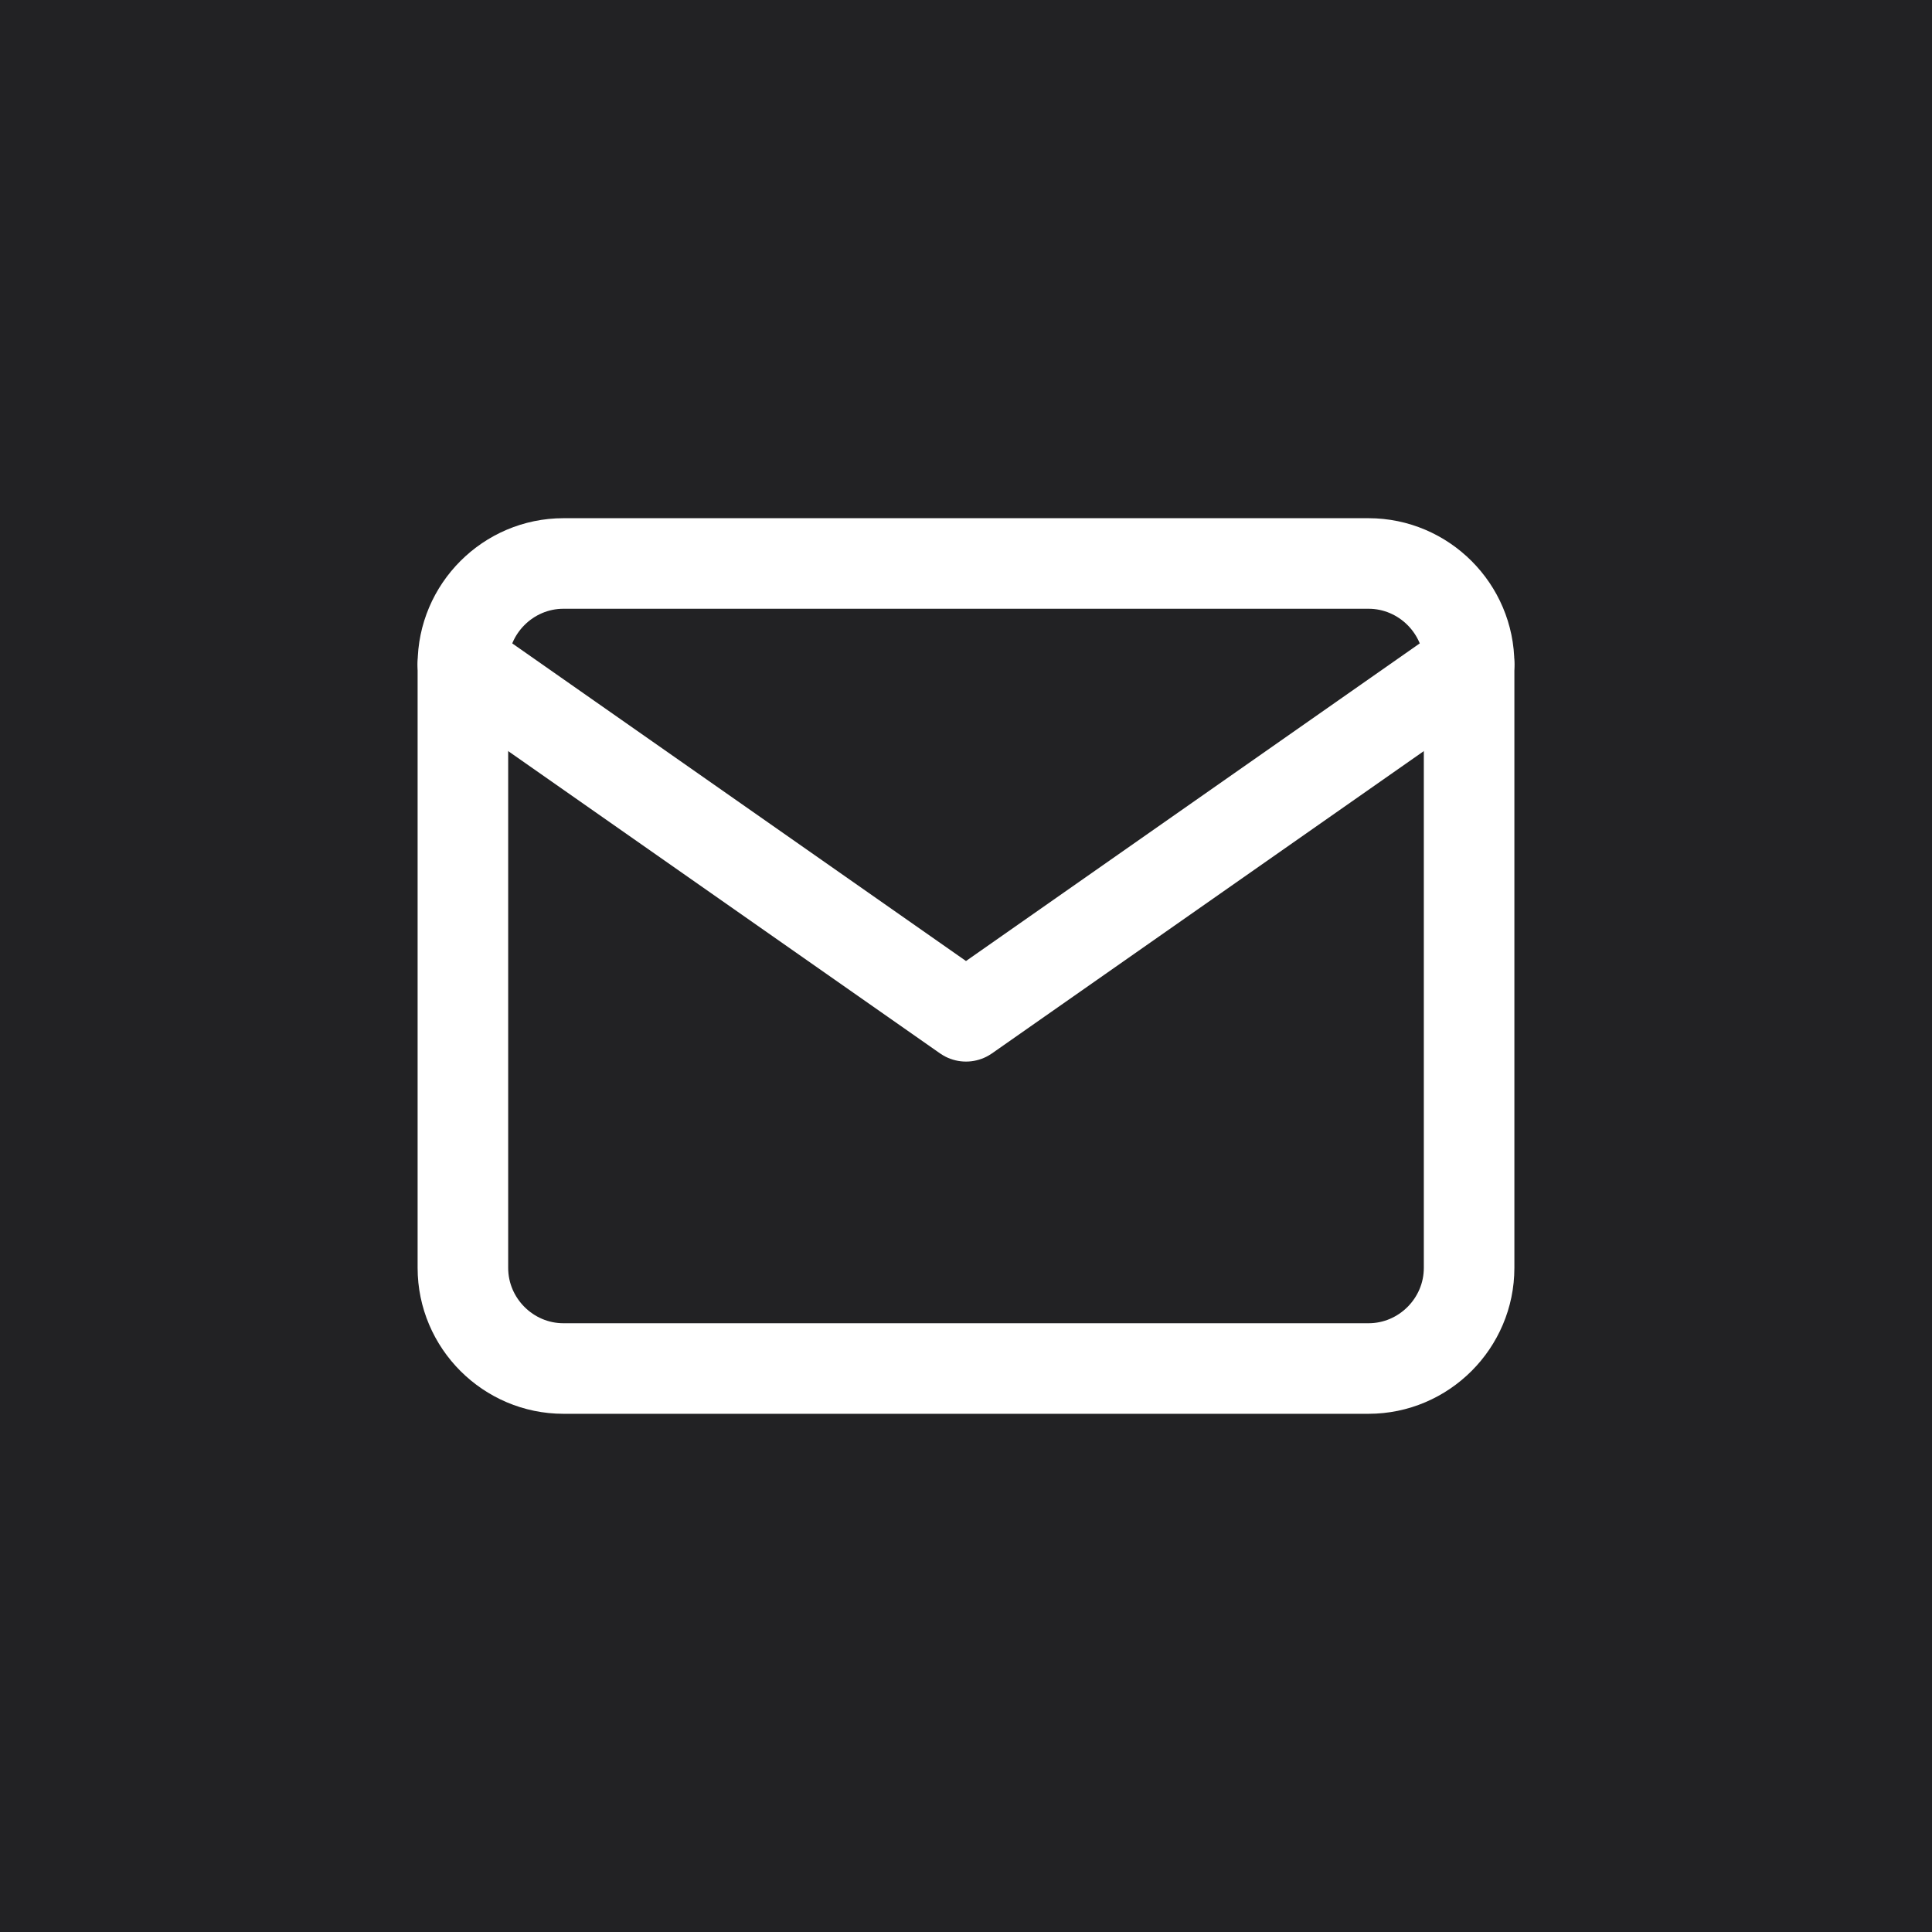 <?xml version="1.0" encoding="UTF-8"?> <svg xmlns="http://www.w3.org/2000/svg" width="32" height="32" viewBox="0 0 32 32" fill="none"> <rect width="32" height="32" fill="#222224"></rect> <rect width="32" height="32" rx="16" fill="#222224"></rect> <path d="M9.333 9.333H22.667C23.583 9.333 24.333 10.083 24.333 11V21C24.333 21.917 23.583 22.667 22.667 22.667H9.333C8.417 22.667 7.667 21.917 7.667 21V11C7.667 10.083 8.417 9.333 9.333 9.333Z" stroke="white" stroke-width="1.5" stroke-linecap="round" stroke-linejoin="round"></path> <path d="M24.333 11L16 16.833L7.667 11" stroke="white" stroke-width="1.5" stroke-linecap="round" stroke-linejoin="round"></path> </svg> 
